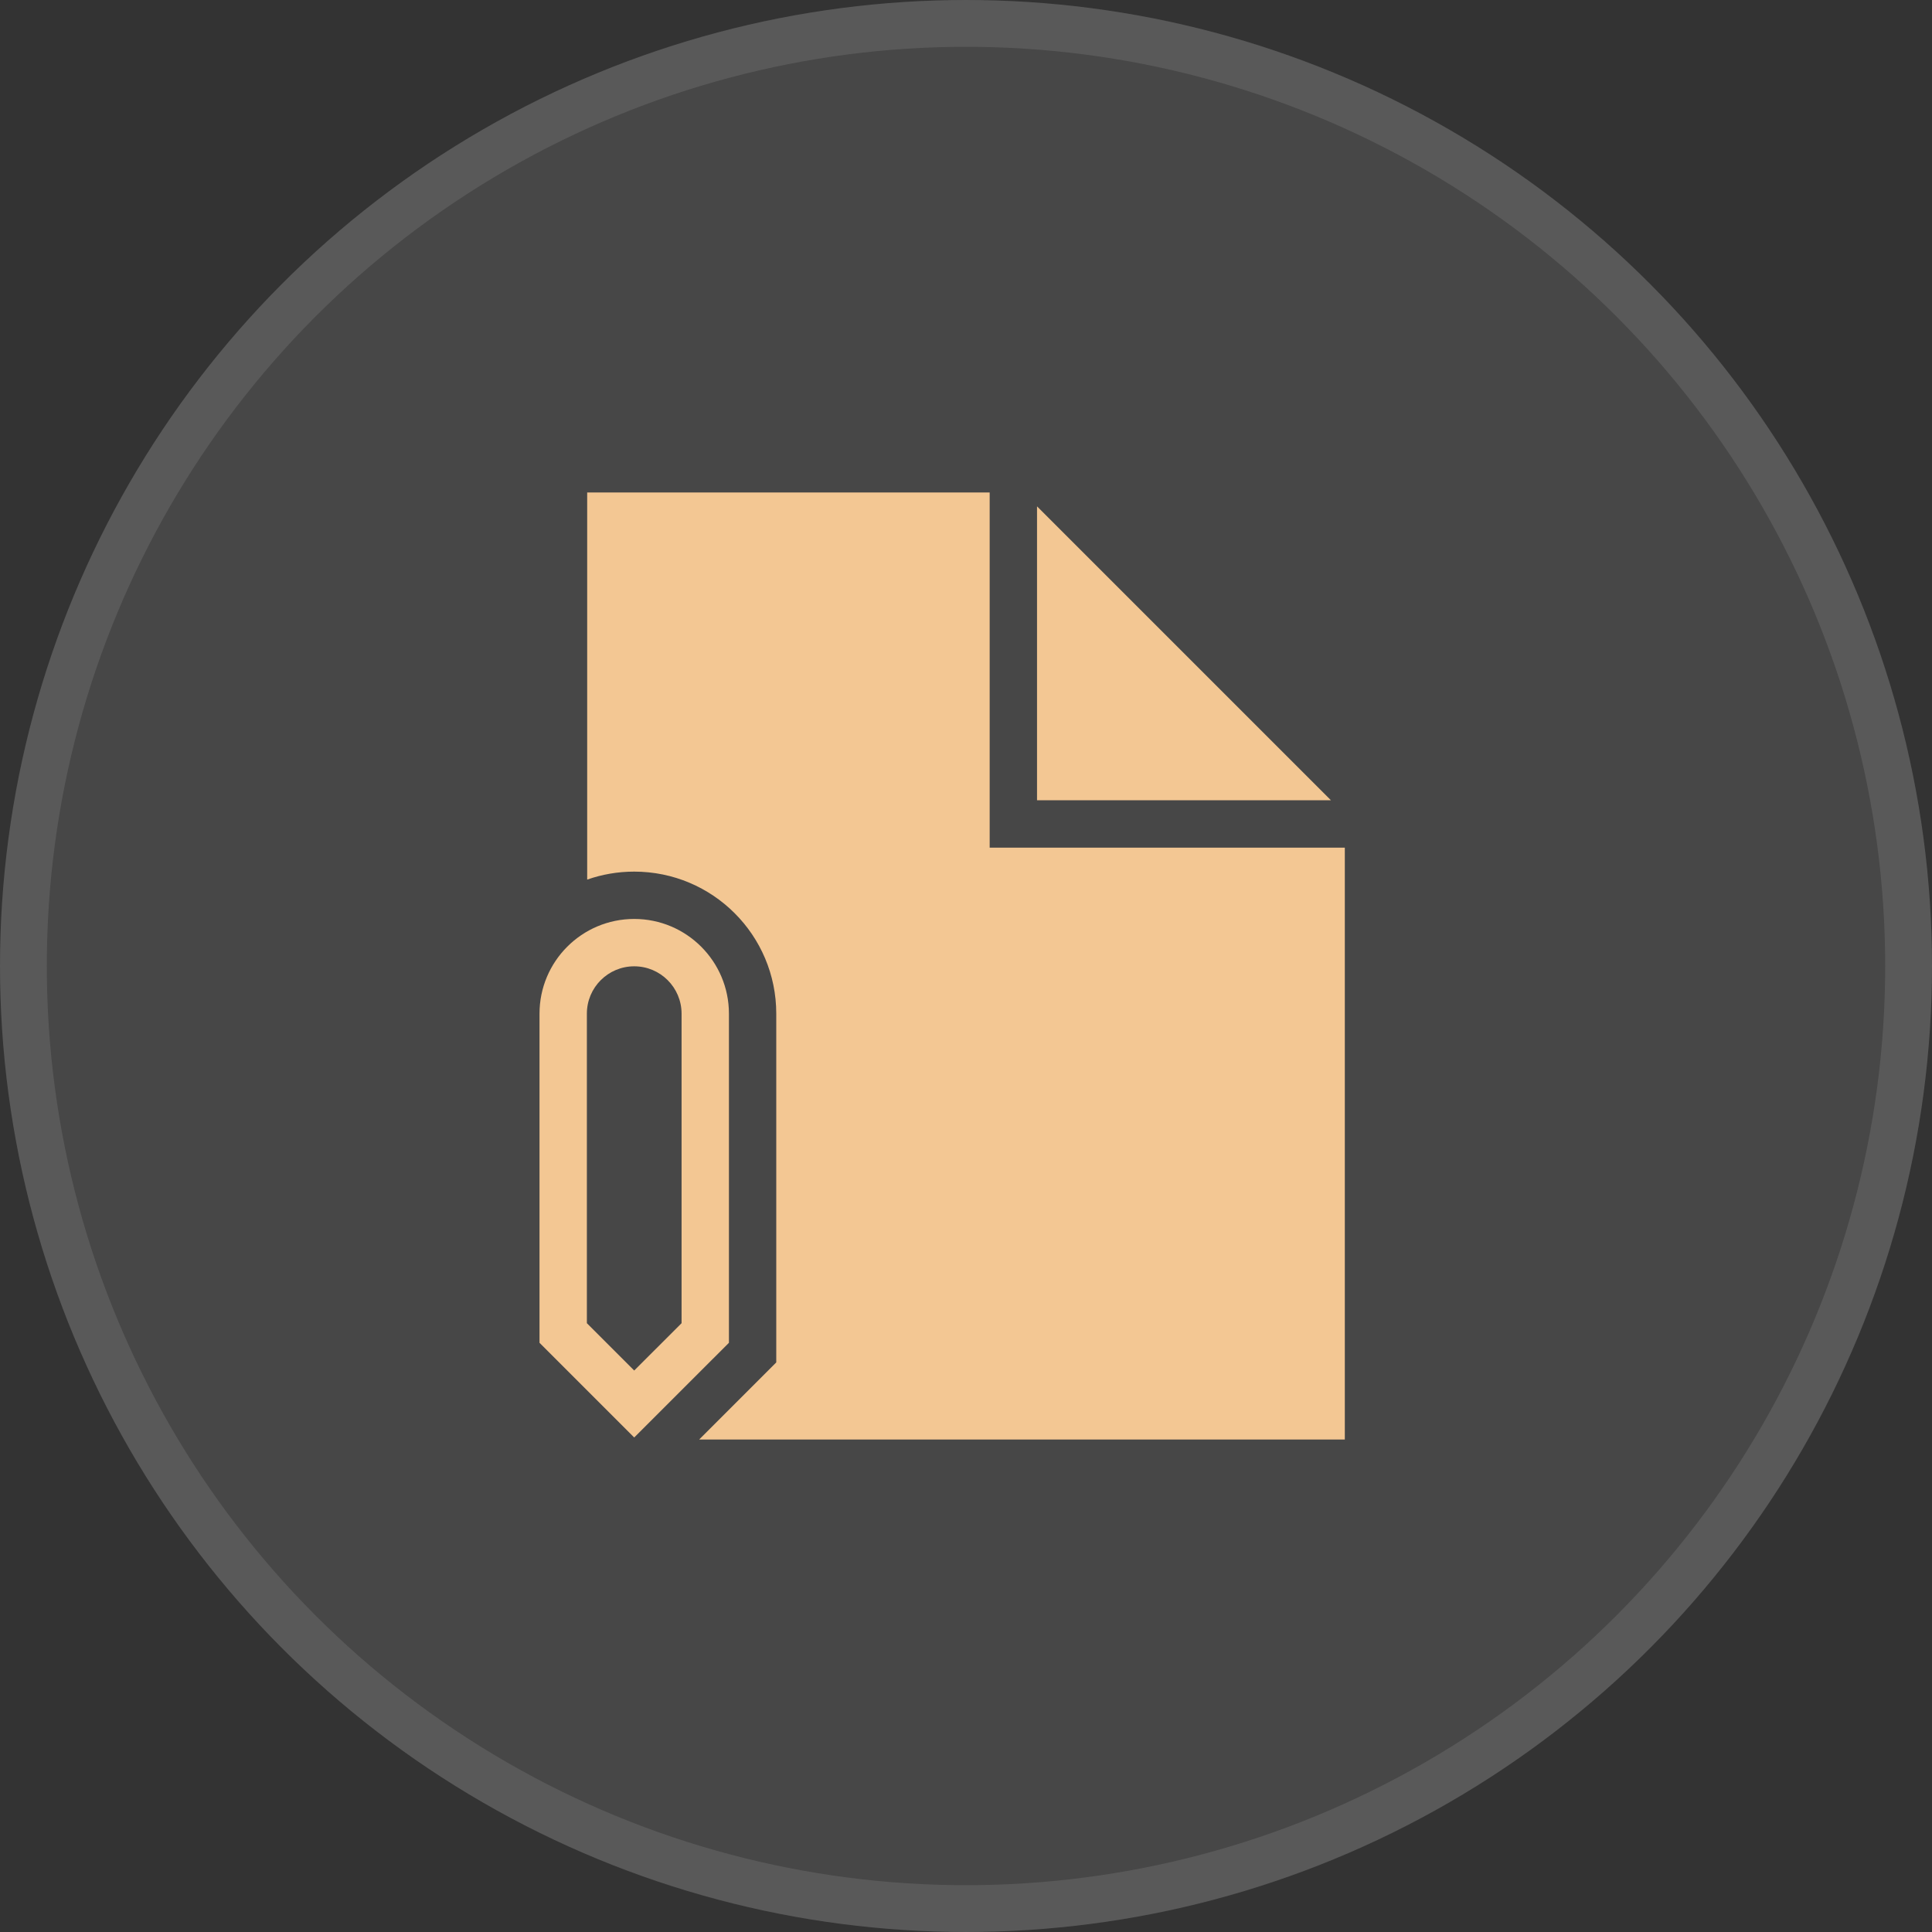 <svg width="68" height="68" viewBox="0 0 68 68" fill="none" xmlns="http://www.w3.org/2000/svg">
<rect x="0" y="0" width="68" height="68" fill="#333333" stroke="none"/>
<circle cx="34" cy="34" r="34" fill="white" fill-opacity="0.1"/>
<circle cx="34" cy="34" r="33.176" stroke="white" stroke-opacity="0.1" stroke-width="1.647"/>
<path d="M34.833 17.334H20.667V30.959C21.185 30.777 21.742 30.678 22.322 30.678C25.084 30.678 27.322 32.916 27.322 35.678L27.322 47.952L24.608 50.667H47.333V29.834H34.833V17.334Z" fill="#F3C793"/>
<path d="M36.5 17.822L46.845 28.167H36.5V17.822Z" fill="#F3C793"/>
<path fill-rule="evenodd" clip-rule="evenodd" d="M22.322 34.011C21.402 34.011 20.656 34.757 20.656 35.678V46.572L22.322 48.238L23.989 46.572L23.989 35.678C23.989 34.757 23.243 34.011 22.322 34.011ZM18.989 35.678C18.989 33.837 20.481 32.344 22.322 32.344C24.163 32.344 25.656 33.837 25.656 35.678L25.656 47.262L22.322 50.595L18.989 47.262L18.989 35.678Z" fill="#F3C793"/>
</svg>

